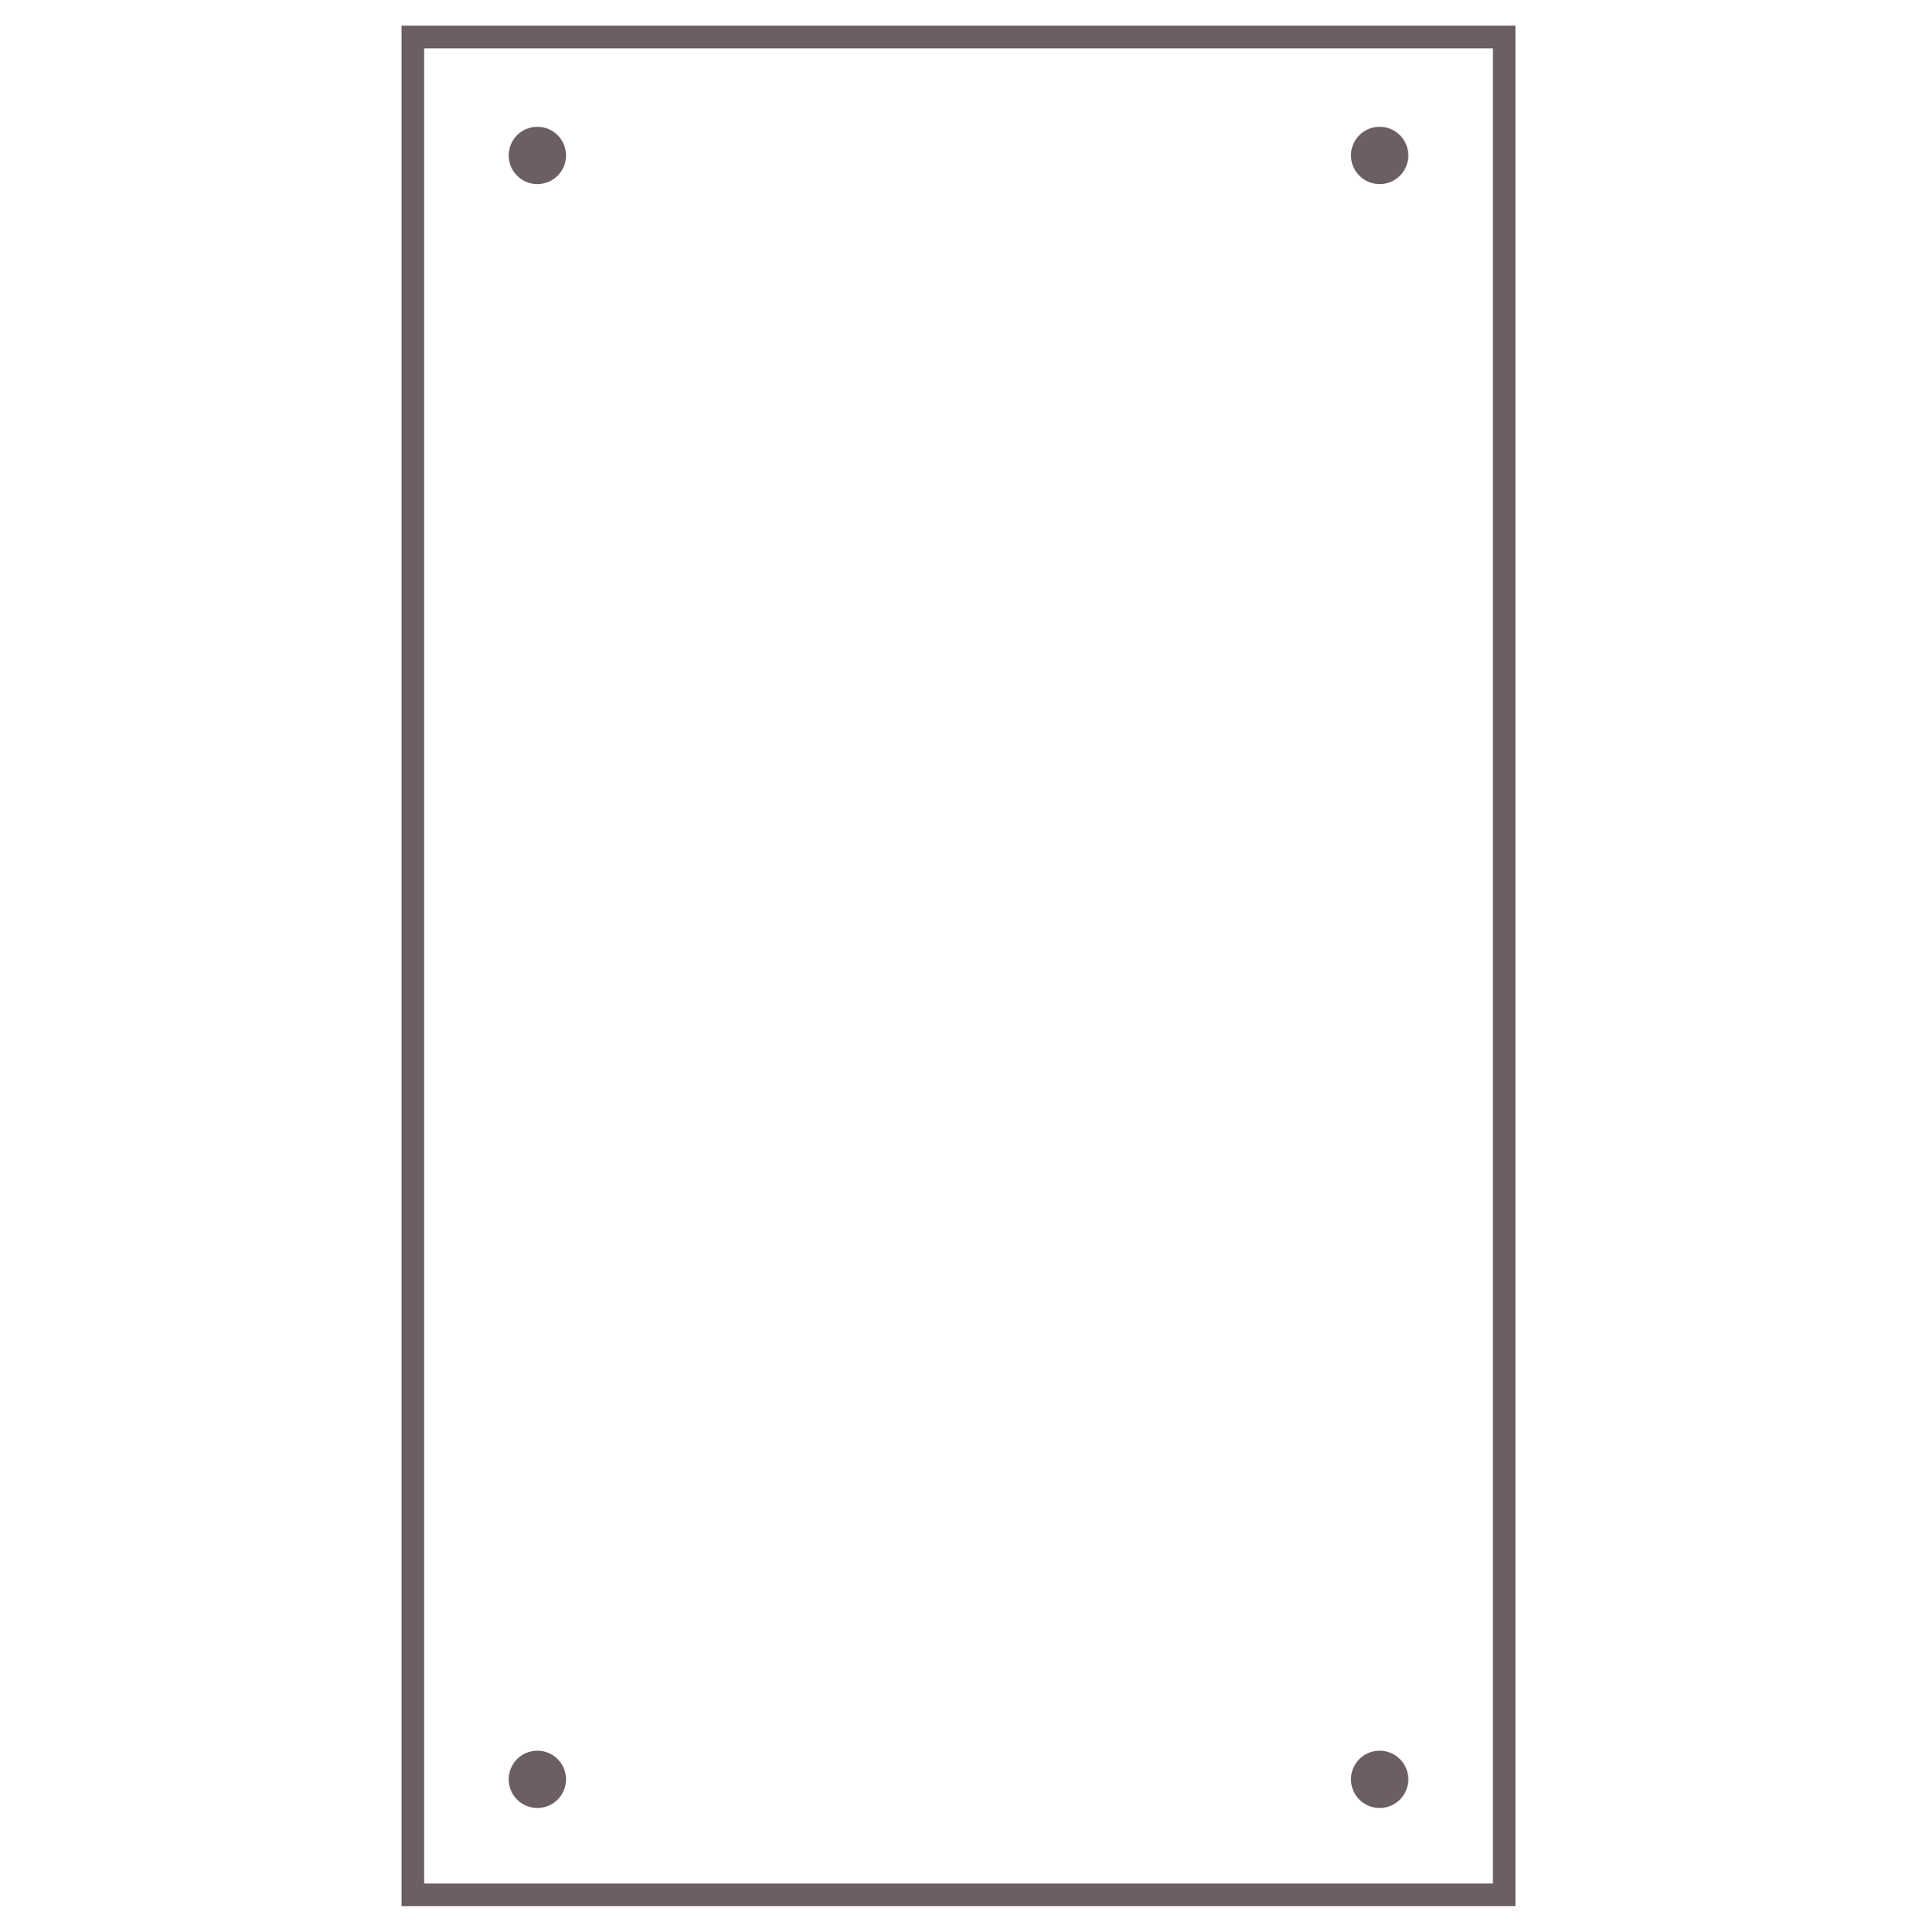 <?xml version="1.0" encoding="utf-8"?>
<!-- Generator: Adobe Illustrator 23.0.1, SVG Export Plug-In . SVG Version: 6.00 Build 0)  -->
<svg version="1.1" id="Livello_1" xmlns="http://www.w3.org/2000/svg" xmlns:xlink="http://www.w3.org/1999/xlink" x="0px" y="0px"
	 viewBox="0 0 127 128" style="enable-background:new 0 0 127 128;" xml:space="preserve">
<style type="text/css">
	.st0{fill:#6C5F62;}
</style>
<title>Asset 1</title>
<g id="Layer_2">
	<g id="rasico">
		<rect x="181" y="0" class="st0" width="127" height="3.4"/>
		<rect x="181" y="124.6" class="st0" width="127" height="3.4"/>
		<polygon class="st0" points="207.7,26.7 199,18 190.3,26.7 187.9,24.3 199,13.2 210.1,24.3 		"/>
		<polygon class="st0" points="199,112.8 187.9,101.7 190.3,99.3 199,108 207.7,99.3 210.1,101.7 		"/>
		<path class="st0" d="M197.2,23.5c0-1,0.8-1.8,1.8-1.8c1,0,1.8,0.8,1.8,1.8c0,1-0.8,1.8-1.8,1.8c0,0,0,0,0,0
			C198,25.3,197.2,24.5,197.2,23.5 M197.2,30.7c0-1,0.8-1.8,1.8-1.8c1,0,1.8,0.8,1.8,1.8c0,1-0.8,1.8-1.8,1.8c0,0,0,0,0,0
			C198,32.5,197.2,31.7,197.2,30.7 M197.2,37.9c0-1,0.8-1.8,1.8-1.8c1,0,1.8,0.8,1.8,1.8c0,1-0.8,1.8-1.8,1.8c0,0,0,0,0,0
			C198,39.7,197.2,38.9,197.2,37.9 M197.2,45c0-1,0.8-1.8,1.8-1.8s1.8,0.8,1.8,1.8c0,1-0.8,1.8-1.8,1.8
			C198,46.9,197.2,46.1,197.2,45C197.2,45.1,197.2,45,197.2,45 M197.2,52.2c-0.1-1,0.7-1.9,1.7-1.9c1-0.1,1.9,0.7,1.9,1.7
			c0,0.1,0,0.2,0,0.3c-0.1,1-0.9,1.7-1.9,1.7C197.9,53.8,197.2,53.1,197.2,52.2 M197.2,59.4c0-1,0.8-1.8,1.8-1.8
			c1,0,1.8,0.8,1.8,1.8c0,1-0.8,1.8-1.8,1.8c0,0,0,0,0,0C198,61.2,197.2,60.4,197.2,59.4 M197.2,66.6c0-1,0.8-1.8,1.8-1.8
			s1.8,0.8,1.8,1.8c0,1-0.8,1.8-1.8,1.8C198,68.4,197.2,67.5,197.2,66.6L197.2,66.6 M197.2,73.7c0-1,0.8-1.8,1.8-1.8
			s1.8,0.8,1.8,1.8c0,1-0.8,1.8-1.8,1.8C198,75.5,197.2,74.7,197.2,73.7L197.2,73.7 M197.2,80.9c0-1,0.8-1.8,1.8-1.8
			s1.8,0.8,1.8,1.8c0,1-0.8,1.8-1.8,1.8C198,82.7,197.2,81.9,197.2,80.9L197.2,80.9 M197.2,88.1c0-1,0.8-1.8,1.8-1.8
			s1.8,0.8,1.8,1.8c0,1-0.8,1.8-1.8,1.8C198,89.9,197.2,89.1,197.2,88.1L197.2,88.1 M197.2,95.3c0-1,0.8-1.8,1.8-1.8
			s1.8,0.8,1.8,1.8c0,1-0.8,1.8-1.8,1.8C198,97.1,197.2,96.3,197.2,95.3L197.2,95.3 M197.2,102.5c0-1,0.8-1.8,1.8-1.8
			s1.8,0.8,1.8,1.8c0,1-0.8,1.8-1.8,1.8C198,104.3,197.2,103.4,197.2,102.5L197.2,102.5"/>
		<path class="st0" d="M247.7,58l0.2,1.8c0.4-0.6,1-1.1,1.6-1.5c0.7-0.4,1.5-0.5,2.3-0.5c0.8,0,1.5,0.2,2.2,0.6
			c0.6,0.4,1.1,1,1.4,1.7c0.4-0.7,1-1.3,1.7-1.7c0.7-0.4,1.5-0.6,2.3-0.6c1.2-0.1,2.4,0.5,3.1,1.4c0.8,1.2,1.2,2.7,1.1,4.2v8.2H260
			v-8.2c0.1-0.7-0.1-1.5-0.5-2.1c-0.4-0.4-0.9-0.6-1.5-0.6c-0.5,0-0.9,0.1-1.3,0.3c-0.4,0.2-0.7,0.6-0.9,1c0,0.2,0,0.3,0,0.4
			c0,0.1,0,0.2,0,0.3v8.9h-3.6v-8.2c0.1-0.7-0.1-1.5-0.5-2.1c-0.4-0.4-0.9-0.7-1.5-0.6c-0.4,0-0.9,0.1-1.3,0.3
			c-0.4,0.2-0.7,0.5-0.9,0.8v9.9h-3.6V58H247.7z"/>
		<path class="st0" d="M271.3,58l0.1,1.8c0.4-0.6,1-1.1,1.6-1.5c0.7-0.4,1.5-0.5,2.3-0.5c0.8,0,1.5,0.2,2.2,0.6
			c0.6,0.4,1.1,1,1.4,1.7c0.4-0.7,0.9-1.3,1.6-1.7c0.7-0.4,1.5-0.6,2.3-0.6c1.2-0.1,2.4,0.5,3.1,1.4c0.9,1.2,1.3,2.7,1.1,4.2v8.2
			h-3.6v-8.1c0.1-0.7-0.1-1.5-0.5-2.1c-0.4-0.4-0.9-0.6-1.5-0.6c-0.5,0-0.9,0.1-1.3,0.3c-0.4,0.2-0.7,0.6-0.9,1c0,0.2,0,0.3,0,0.4
			c0,0.1,0,0.2,0,0.3v8.9h-3.6v-8.2c0.1-0.7-0.1-1.5-0.5-2.1c-0.4-0.4-0.9-0.7-1.5-0.6c-0.4,0-0.9,0.1-1.3,0.3
			c-0.4,0.2-0.7,0.5-0.9,0.8v9.9H268V58H271.3z"/>
		<path class="st0" d="M232.1,71.5h-12.4v-2.4l5.9-6.3c0.7-0.8,1.3-1.6,1.8-2.5c0.3-0.6,0.5-1.2,0.5-1.9c0-0.7-0.2-1.3-0.6-1.9
			c-0.4-0.5-1.1-0.8-1.8-0.7c-0.7,0-1.5,0.3-1.9,0.8c-0.5,0.7-0.7,1.5-0.6,2.3h-3.6v-0.1c-0.1-1.5,0.5-3.1,1.6-4.2
			c1.2-1.2,2.8-1.8,4.5-1.7c1.6-0.1,3.2,0.4,4.4,1.5c1.1,1,1.7,2.4,1.6,3.9c0,1.1-0.3,2.1-0.9,3c-0.9,1.3-1.9,2.5-3,3.6l-3.2,3.5
			v0.1h7.6L232.1,71.5z"/>
	</g>
</g>
<g>
	<path class="st0" d="M-24.5,1.5v99.1l-65.8,26V27.5L-24.5,1.5 M-23.5,0l-67.8,26.8V128l67.8-26.8V0L-23.5,0z"/>
</g>
<g>
	<path class="st0" d="M-79.8,33.2c-1.1,0-2,2-2,4.5s0.9,4.5,2,4.5c1.1,0,2-2,2-4.5S-78.7,33.2-79.8,33.2L-79.8,33.2z"/>
</g>
<g>
	<path class="st0" d="M-32.5,14.7c-1.1,0-2,2-2,4.5s0.9,4.5,2,4.5s2-2,2-4.5S-31.4,14.7-32.5,14.7L-32.5,14.7z"/>
</g>
<g>
	<path class="st0" d="M-79.8,104.1c-1.1,0-2,2-2,4.5s0.9,4.5,2,4.5c1.1,0,2-2,2-4.5S-78.7,104.1-79.8,104.1L-79.8,104.1z"/>
</g>
<g>
	<path class="st0" d="M-32.5,85.6c-1.1,0-2,2-2,4.5c0,2.5,0.9,4.5,2,4.5s2-2,2-4.5C-30.5,87.6-31.4,85.6-32.5,85.6L-32.5,85.6z"/>
</g>
<path class="st0" d="M98.9,3.2v121.6H28.1V3.2H98.9 M100.4,1.7H26.6v124.6h73.8V1.7L100.4,1.7z"/>
<g>
	<g>
		<circle class="st0" cx="35.6" cy="10.3" r="1.9"/>
	</g>
	<g>
		<circle class="st0" cx="91.4" cy="10.3" r="1.9"/>
	</g>
</g>
<g>
	<g>
		<circle class="st0" cx="35.6" cy="117.9" r="1.9"/>
	</g>
	<g>
		<circle class="st0" cx="91.4" cy="117.9" r="1.9"/>
	</g>
</g>
</svg>
